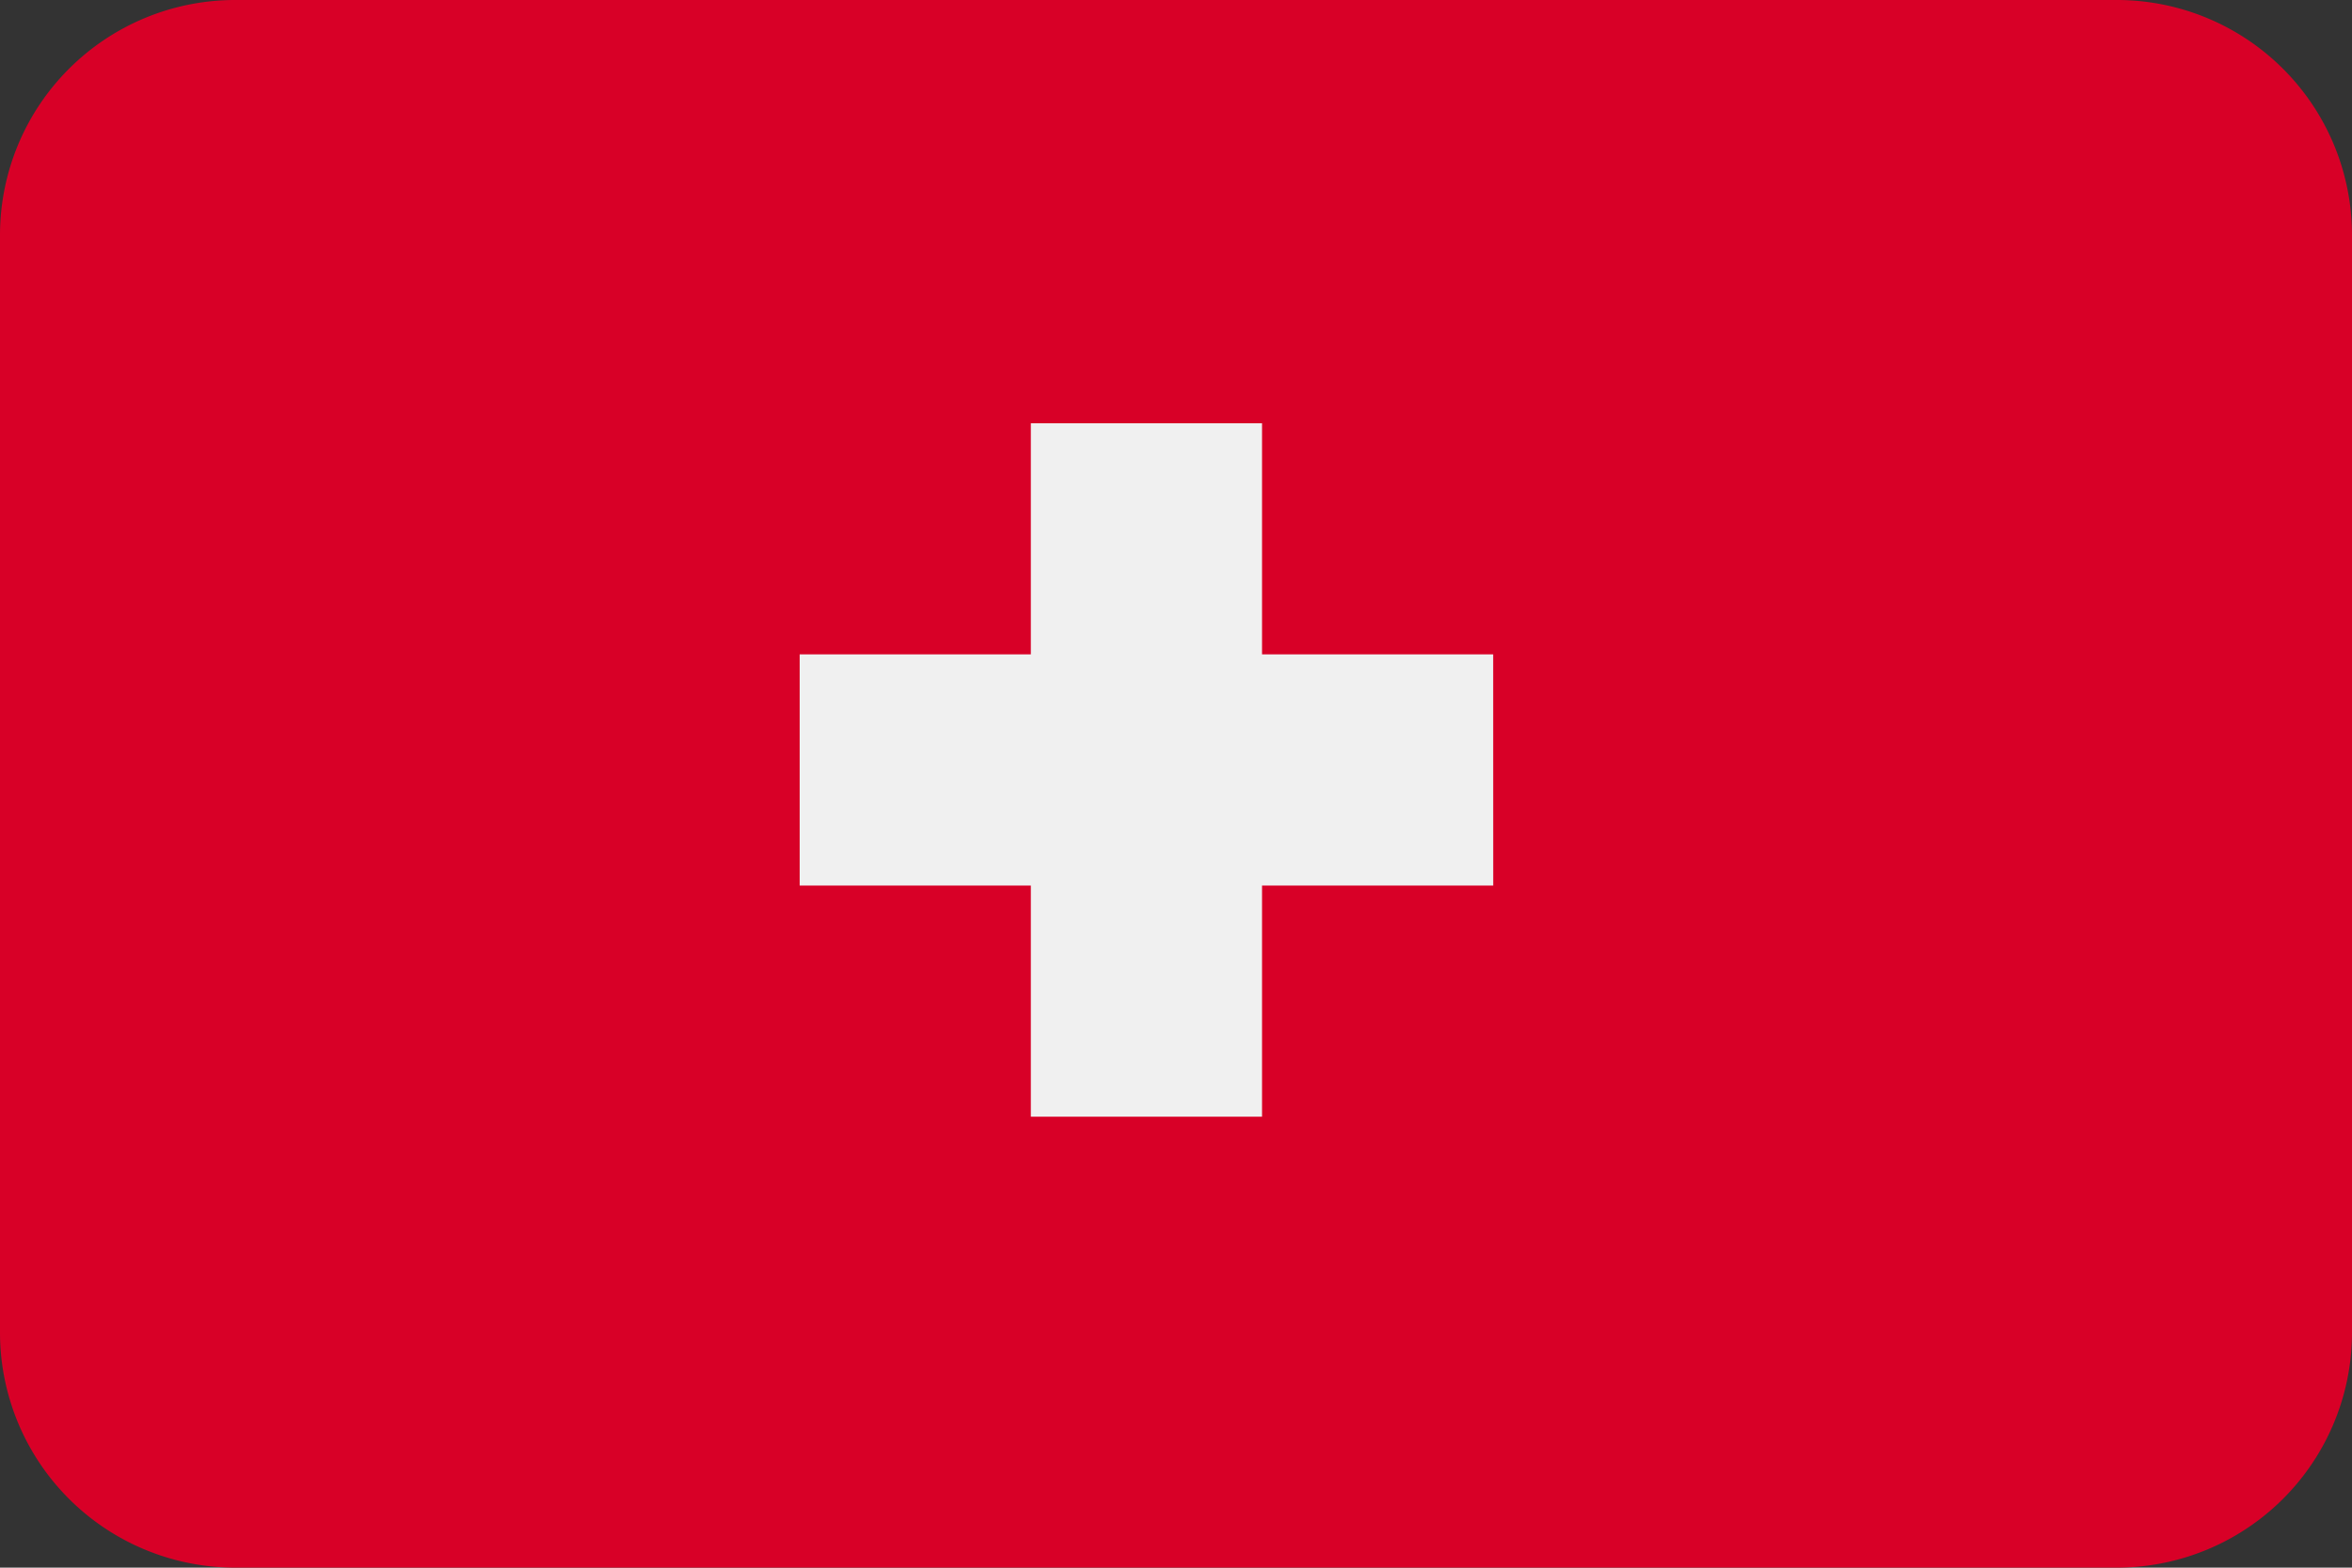 <svg xmlns="http://www.w3.org/2000/svg" width="50" height="33.332" viewBox="0 0 50 33.332"><rect x="0" y="0" width="50" height="33.332" fill="#333333" stroke="none"/><g id="Group_269" data-name="Group 269" transform="translate(2567 -12021)"><path id="Vector" d="M45,.334H5a5,5,0,0,0-5,5V28.666a5,5,0,0,0,5,5H45a5,5,0,0,0,5-5V5.334A5,5,0,0,0,45,.334Z" transform="translate(-2567 12020.666)" fill="#d80027"></path><path id="Vector-1" d="M15.692,5.222H10.778V.308H5.863V5.222H.949v4.915H5.863v4.915h4.915V10.137h4.915Z" transform="translate(-2550.949 12029.692)" fill="#f0f0f0"></path></g></svg>